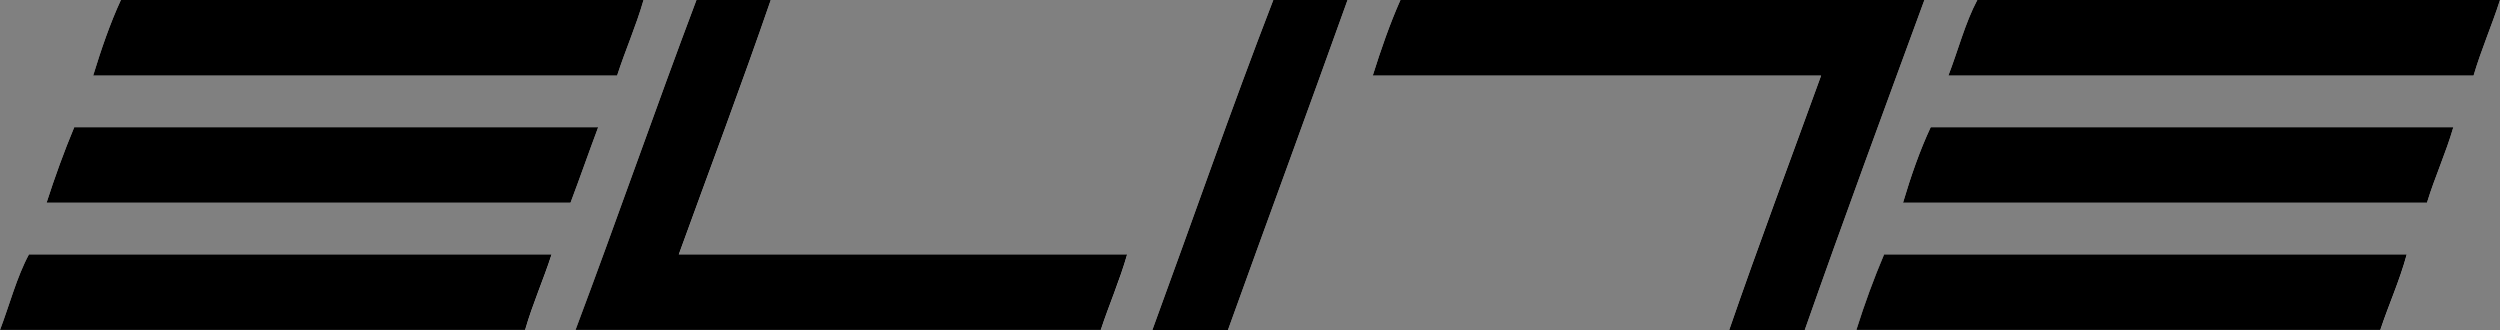 <svg viewBox="0 0 500 66" xmlns="http://www.w3.org/2000/svg" id="logo">
  <rect x="0" y="0" width="500" height="66" fill="#808080" stroke="none"/>
  <defs>
    <style>
      .cls-1 {
        fill: #fff;
      }

      .cls-1, .cls-2 {
        fill-rule: evenodd;
        stroke-width: 0px;
      }
    </style>
  </defs>
  <path d="m18.63,15.12h104.79C125.08,9.97,127.19,5.28,128.71,0H24.18c-2.18,4.71-3.93,9.85-5.54,15.12Zm96.48,50.88h105.05c1.68-5.11,3.77-9.83,5.28-15.11h-89.67C141.91,33.93,148.25,17.18,154.15,0h-14.86c-8.23,21.83-15.98,44.14-24.18,66Zm115.36,0h15.12C253.52,43.96,261.61,22.07,269.51,0h-14.85c-8.38,21.68-16.12,44-24.19,66Zm44.08-50.88h89.67c-6.15,16.93-12.47,33.71-18.38,50.88h15.11C368.74,43.81,376.84,21.93,384.88,0h-104.79c-2.12,4.76-3.89,9.87-5.54,15.12Zm115.12,0h105.04c1.55-5.25,3.64-9.96,5.29-15.12h-104.54c-2.41,4.55-3.84,10.09-5.79,15.12ZM9.31,40.55h104.79c1.89-5,3.66-10.11,5.54-15.11H14.85c-2.03,4.85-3.86,9.91-5.54,15.11Zm371.29,0h104.79c1.6-5.2,3.75-9.85,5.28-15.11h-104.53c-2.19,4.69-3.96,9.8-5.54,15.11ZM0,66h105.03c1.52-5.28,3.64-9.97,5.3-15.11H5.79C3.35,55.41,1.92,60.95,0,66Zm371.28,0h104.79c1.69-5.11,3.84-9.77,5.29-15.11h-104.53c-2.05,4.83-3.9,9.87-5.55,15.11Z" class="cls-1"></path>
  <path d="m24.18,0h104.53c-1.52,5.28-3.63,9.97-5.29,15.12H18.63C20.25,9.85,22,4.71,24.18,0Z" class="cls-2"></path>
  <path d="m139.29,0h14.86c-5.91,17.18-12.25,33.93-18.39,50.88h89.67c-1.51,5.28-3.6,10-5.28,15.11h-105.05C123.31,44.14,131.06,21.83,139.29,0Z" class="cls-2"></path>
  <path d="m254.66,0h14.85c-7.9,22.07-15.99,43.96-23.92,66h-15.12C238.54,44,246.28,21.68,254.66,0Z" class="cls-2"></path>
  <path d="m280.09,0h104.79c-8.04,21.93-16.14,43.81-23.93,66h-15.11c5.92-17.17,12.24-33.95,18.38-50.88h-89.67c1.65-5.24,3.42-10.36,5.54-15.12Z" class="cls-2"></path>
  <path d="m395.46,0h104.54c-1.65,5.15-3.74,9.87-5.29,15.12h-105.04c1.95-5.03,3.37-10.57,5.79-15.12Z" class="cls-2"></path>
  <path d="m14.85,25.44h104.79c-1.88,5-3.65,10.11-5.54,15.11H9.31c1.68-5.2,3.51-10.26,5.54-15.11Z" class="cls-2"></path>
  <path d="m386.14,25.44h104.53c-1.53,5.26-3.69,9.91-5.28,15.11h-104.79c1.58-5.31,3.35-10.42,5.54-15.11Z" class="cls-2"></path>
  <path d="m5.79,50.88h104.53c-1.66,5.14-3.78,9.83-5.3,15.11H0c1.92-5.05,3.35-10.59,5.79-15.11Z" class="cls-2"></path>
  <path d="m376.82,50.88h104.53c-1.45,5.34-3.6,10-5.29,15.11h-104.79c1.65-5.24,3.5-10.28,5.55-15.11Z" class="cls-2"></path>
</svg>